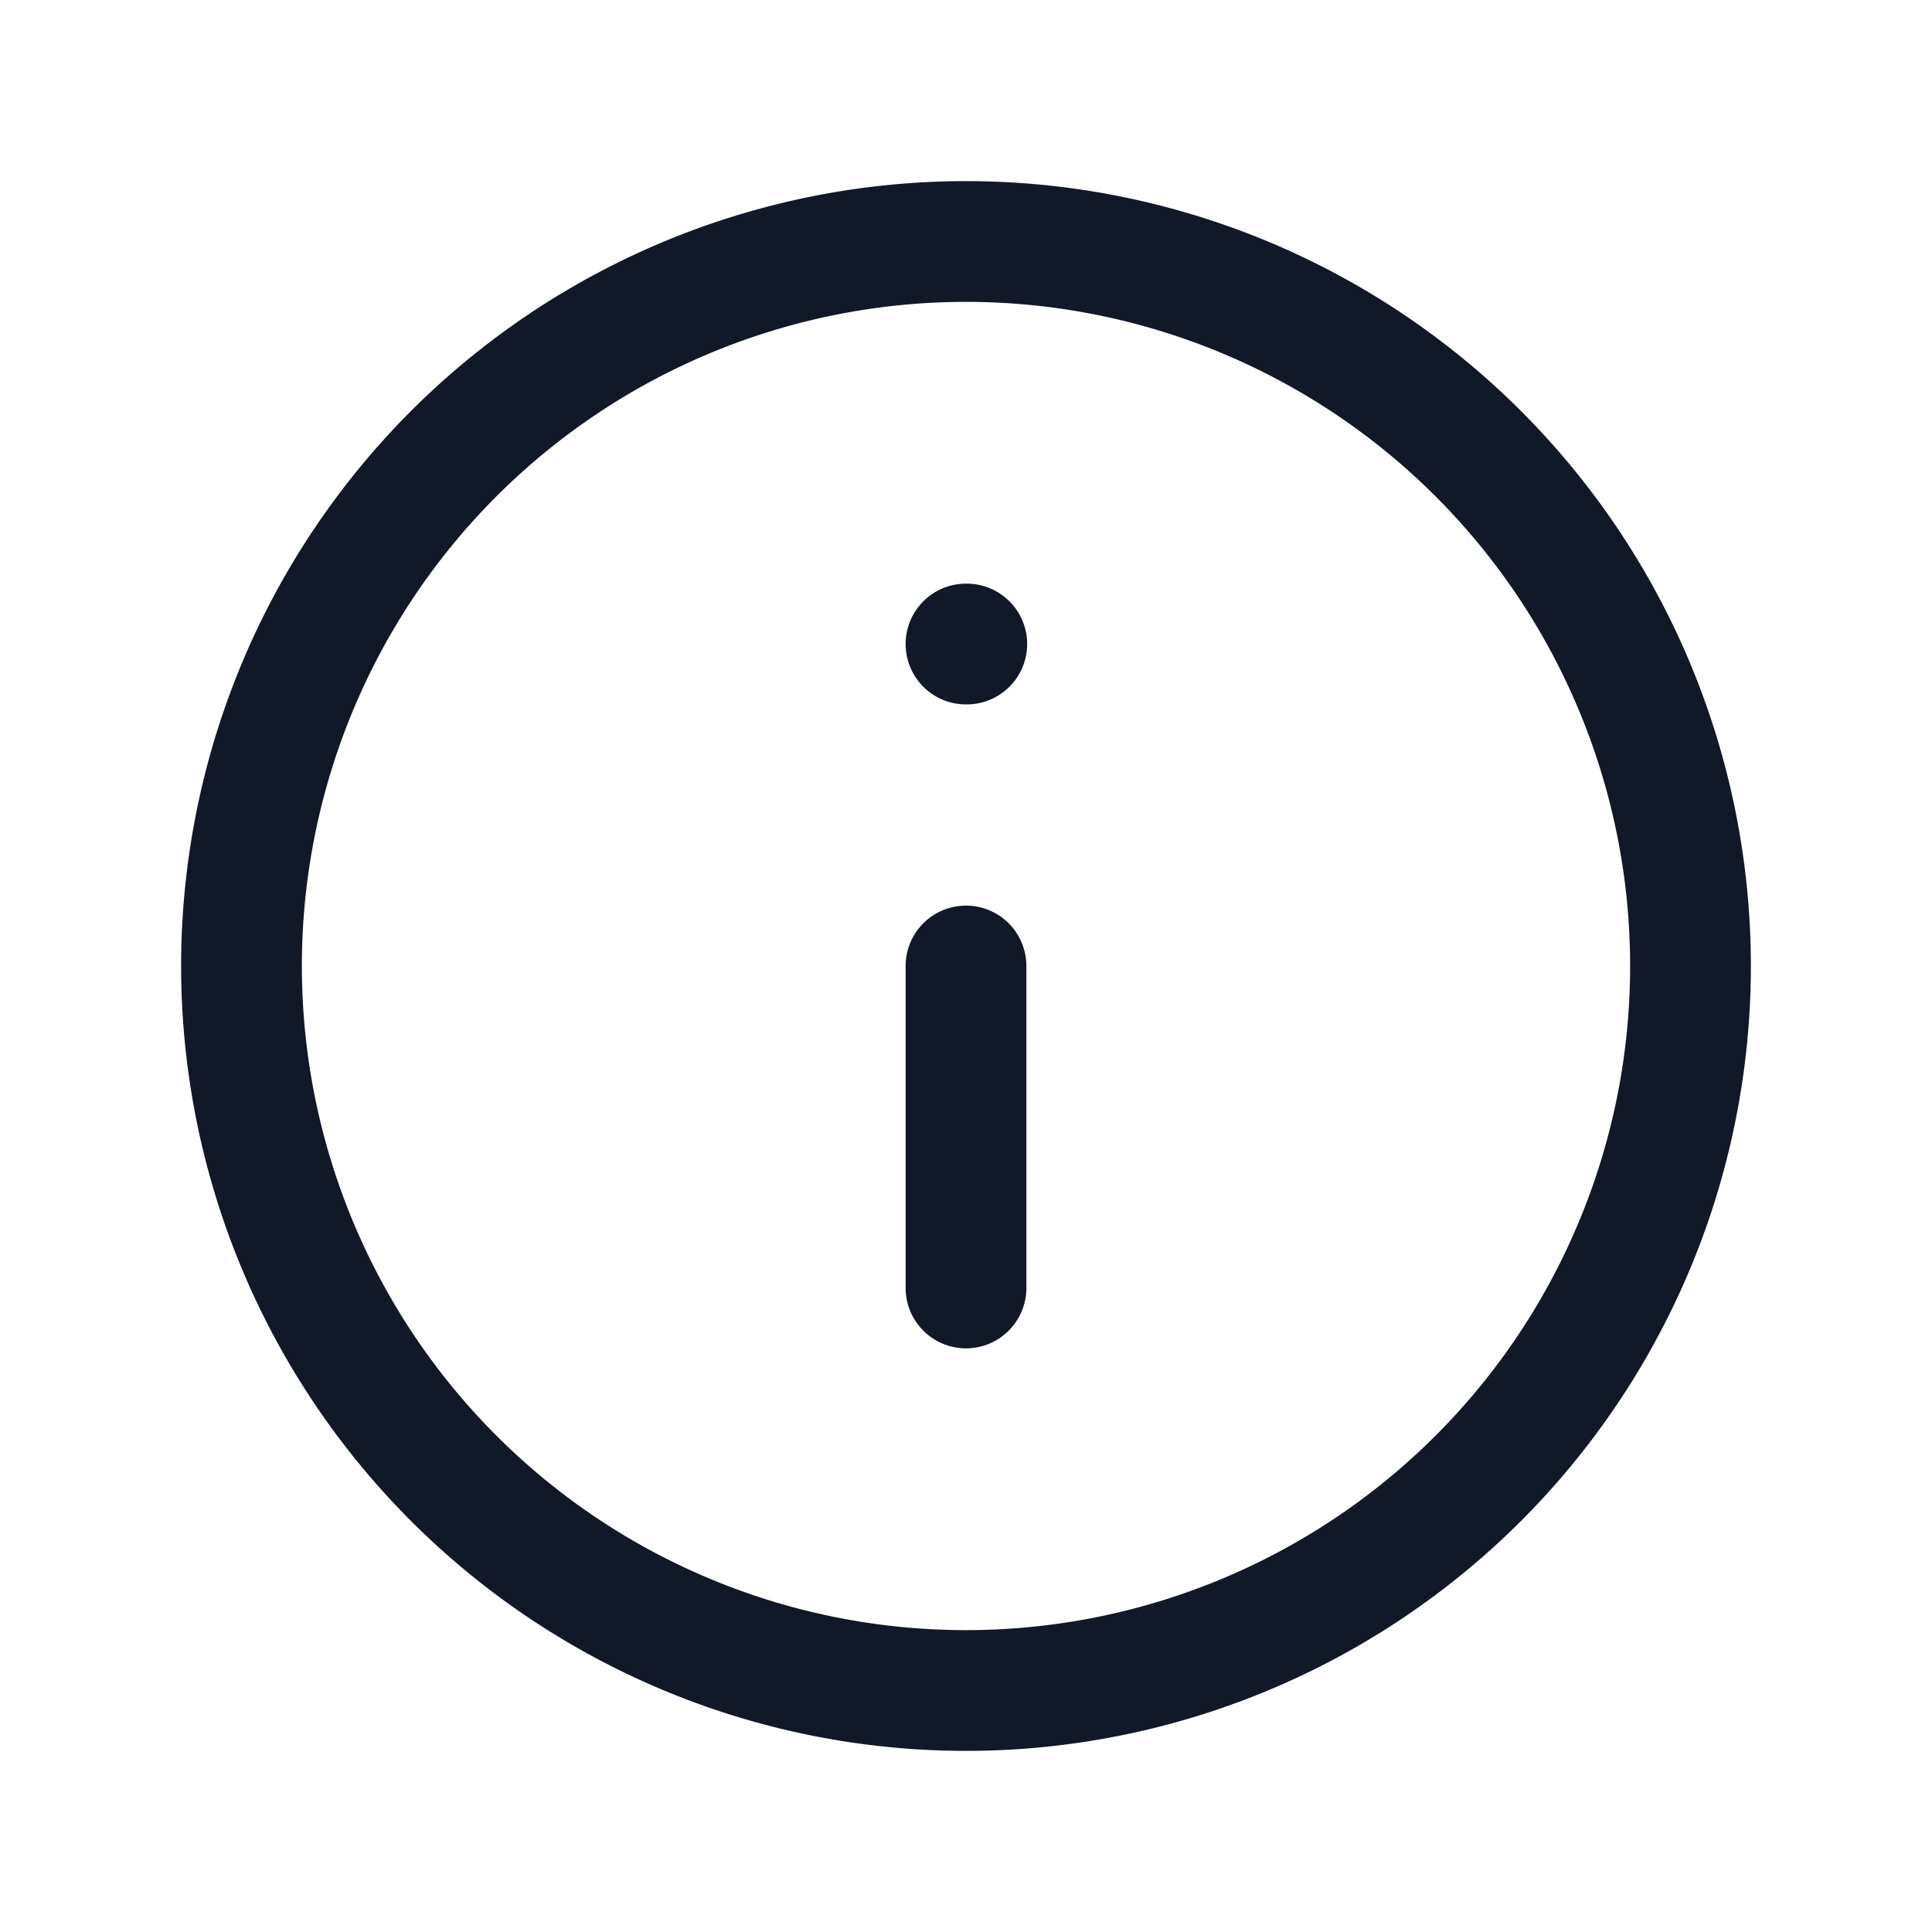 <svg xmlns="http://www.w3.org/2000/svg" width="20" height="20" fill="none"><path fill="#111827" fill-rule="evenodd" d="M10 16.875a6.875 6.875 0 1 1 0-13.75 6.875 6.875 0 0 1 0 13.75ZM1.875 10a8.125 8.125 0 1 0 16.25 0 8.125 8.125 0 0 0-16.25 0Z" clip-rule="evenodd"/><path fill="#111827" fill-rule="evenodd" d="M10 13.958c.345 0 .625-.28.625-.625V10a.625.625 0 1 0-1.25 0v3.333c0 .345.28.625.625.625Zm-.625-7.291c0 .345.28.625.625.625h.008a.625.625 0 1 0 0-1.25H10a.625.625 0 0 0-.625.625Z" clip-rule="evenodd"/></svg>